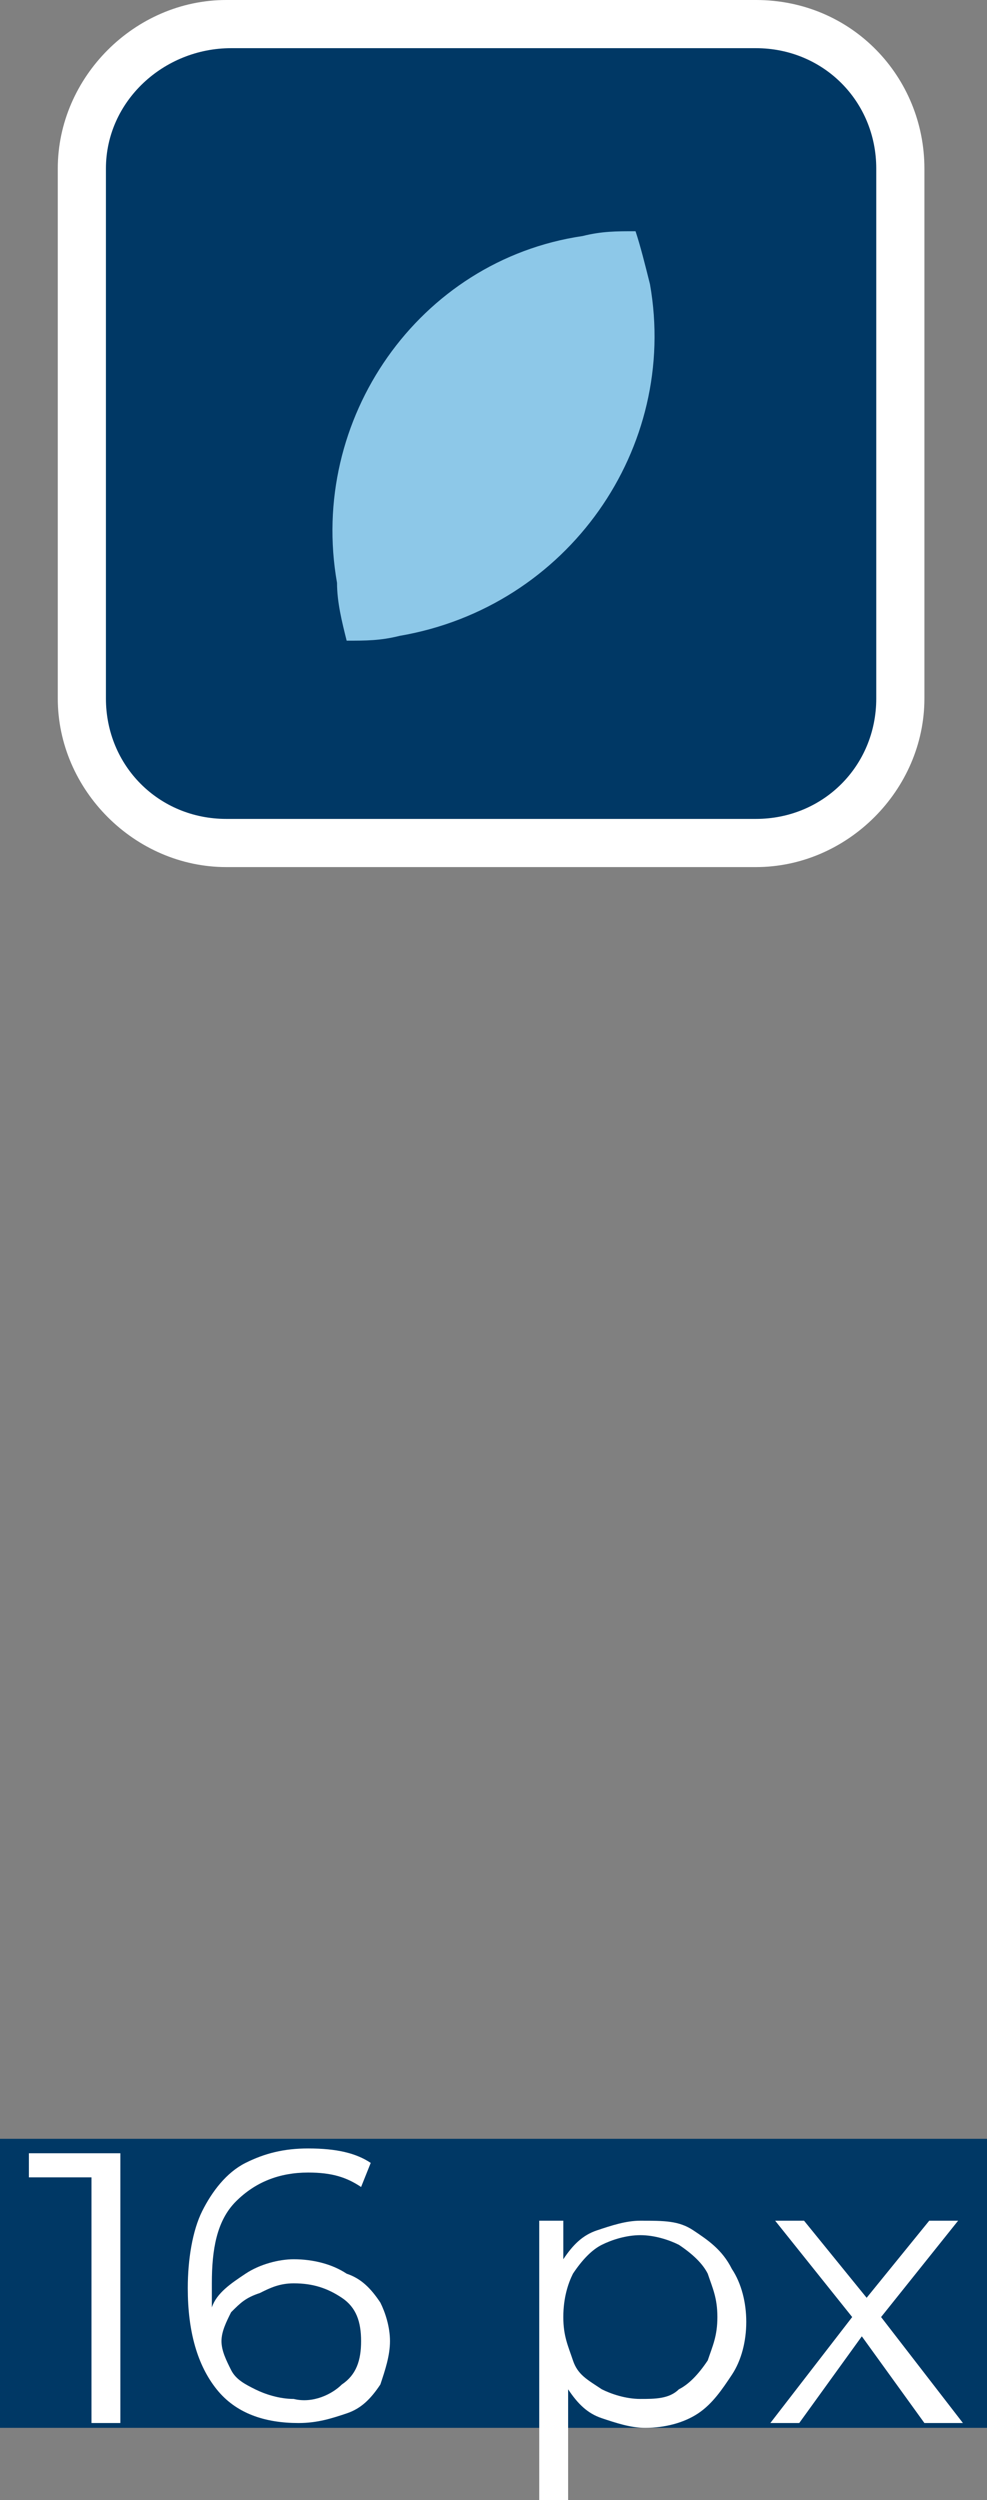 <?xml version="1.0" encoding="UTF-8"?> <!-- Generator: Adobe Illustrator 18.0.0, SVG Export Plug-In . SVG Version: 6.00 Build 0) --> <svg xmlns="http://www.w3.org/2000/svg" xmlns:xlink="http://www.w3.org/1999/xlink" id="Слой_1" x="0px" y="0px" viewBox="0 0 20.5 51.9" xml:space="preserve"><rect x="0" y="0" width="20.5" height="51.9" fill="#808080" stroke="none"/> <g> <g> <g> <g> <rect x="0" y="44.4" fill="#003865" width="20.5" height="6"></rect> </g> <path fill="#FFFFFF" d="M2.5,44.7v5.6H1.9v-5.1H0.6v-0.5H2.5z"></path> <path fill="#FFFFFF" d="M7.2,47.2c0.3,0.1,0.5,0.3,0.7,0.6C8,48,8.1,48.3,8.1,48.6c0,0.3-0.1,0.6-0.2,0.9 c-0.2,0.3-0.4,0.5-0.7,0.6c-0.3,0.1-0.6,0.2-1,0.2c-0.7,0-1.3-0.2-1.7-0.7c-0.4-0.5-0.6-1.2-0.6-2.1c0-0.6,0.1-1.2,0.3-1.6 c0.2-0.4,0.5-0.8,0.9-1c0.4-0.2,0.8-0.3,1.3-0.3c0.6,0,1,0.1,1.3,0.3l-0.2,0.5c-0.3-0.2-0.6-0.3-1.1-0.3c-0.6,0-1.1,0.2-1.5,0.6 c-0.4,0.4-0.5,1-0.5,1.7c0,0.1,0,0.3,0,0.5c0.1-0.3,0.4-0.5,0.7-0.7c0.3-0.2,0.7-0.3,1-0.3C6.5,46.9,6.9,47,7.2,47.2z M7.1,49.5 c0.3-0.2,0.4-0.5,0.4-0.9c0-0.4-0.1-0.7-0.4-0.9c-0.3-0.2-0.6-0.3-1-0.3c-0.3,0-0.5,0.1-0.7,0.2C5.1,47.7,5,47.8,4.8,48 c-0.1,0.2-0.2,0.4-0.2,0.6c0,0.2,0.1,0.4,0.2,0.6c0.1,0.2,0.3,0.3,0.5,0.4c0.2,0.1,0.5,0.2,0.8,0.2C6.5,49.9,6.9,49.7,7.1,49.5z"></path> <path fill="#FFFFFF" d="M14.4,46.3c0.3,0.2,0.6,0.4,0.8,0.8c0.2,0.3,0.3,0.7,0.3,1.1c0,0.4-0.1,0.8-0.3,1.1 c-0.2,0.3-0.4,0.6-0.7,0.8c-0.3,0.2-0.7,0.3-1.1,0.3c-0.3,0-0.6-0.1-0.9-0.2c-0.3-0.1-0.5-0.3-0.7-0.6v2.3h-0.6v-5.8h0.5v0.8 c0.2-0.3,0.4-0.5,0.7-0.6c0.3-0.1,0.6-0.2,0.9-0.2C13.8,46.1,14.1,46.1,14.4,46.3z M14.1,49.6c0.2-0.1,0.4-0.3,0.6-0.6 c0.1-0.3,0.2-0.5,0.2-0.9s-0.1-0.6-0.2-0.9c-0.1-0.2-0.3-0.4-0.6-0.6c-0.2-0.1-0.5-0.2-0.8-0.2c-0.3,0-0.6,0.1-0.8,0.2 c-0.2,0.1-0.4,0.3-0.6,0.6c-0.1,0.2-0.2,0.5-0.2,0.9s0.1,0.6,0.2,0.9c0.1,0.3,0.3,0.4,0.6,0.6c0.2,0.1,0.5,0.2,0.8,0.2 C13.6,49.8,13.9,49.8,14.1,49.6z"></path> <path fill="#FFFFFF" d="M19.2,50.3l-1.3-1.8l-1.3,1.8h-0.6l1.7-2.2l-1.6-2h0.6l1.3,1.6l1.3-1.6h0.6l-1.6,2l1.7,2.2H19.2z"></path> </g> </g> <g> <path fill="#003865" d="M4.8,17.5c-1.7,0-3-1.4-3-3v-11c0-1.7,1.4-3,3-3h11c1.7,0,3,1.4,3,3v11c0,1.7-1.4,3-3,3H4.8z"></path> <path fill="#FFFFFF" d="M15.7,1c1.4,0,2.5,1.1,2.5,2.5v11c0,1.4-1.1,2.5-2.5,2.5h-11c-1.4,0-2.5-1.1-2.5-2.5v-11 C2.2,2.1,3.4,1,4.8,1H15.7 M15.7,0h-11C2.8,0,1.2,1.6,1.2,3.5v11c0,1.9,1.6,3.5,3.5,3.5h11c1.9,0,3.5-1.6,3.5-3.5v-11 C19.2,1.6,17.7,0,15.7,0L15.7,0z"></path> </g> <path fill="#8DC8E8" d="M12.1,4.9c0.4-0.1,0.7-0.1,1.1-0.1c0.1,0.3,0.2,0.7,0.3,1.1c0.6,3.4-1.7,6.7-5.2,7.3 c-0.4,0.1-0.7,0.1-1.1,0.1C7.1,12.9,7,12.5,7,12.1C6.4,8.7,8.7,5.4,12.1,4.9z"></path> </g> </svg> 